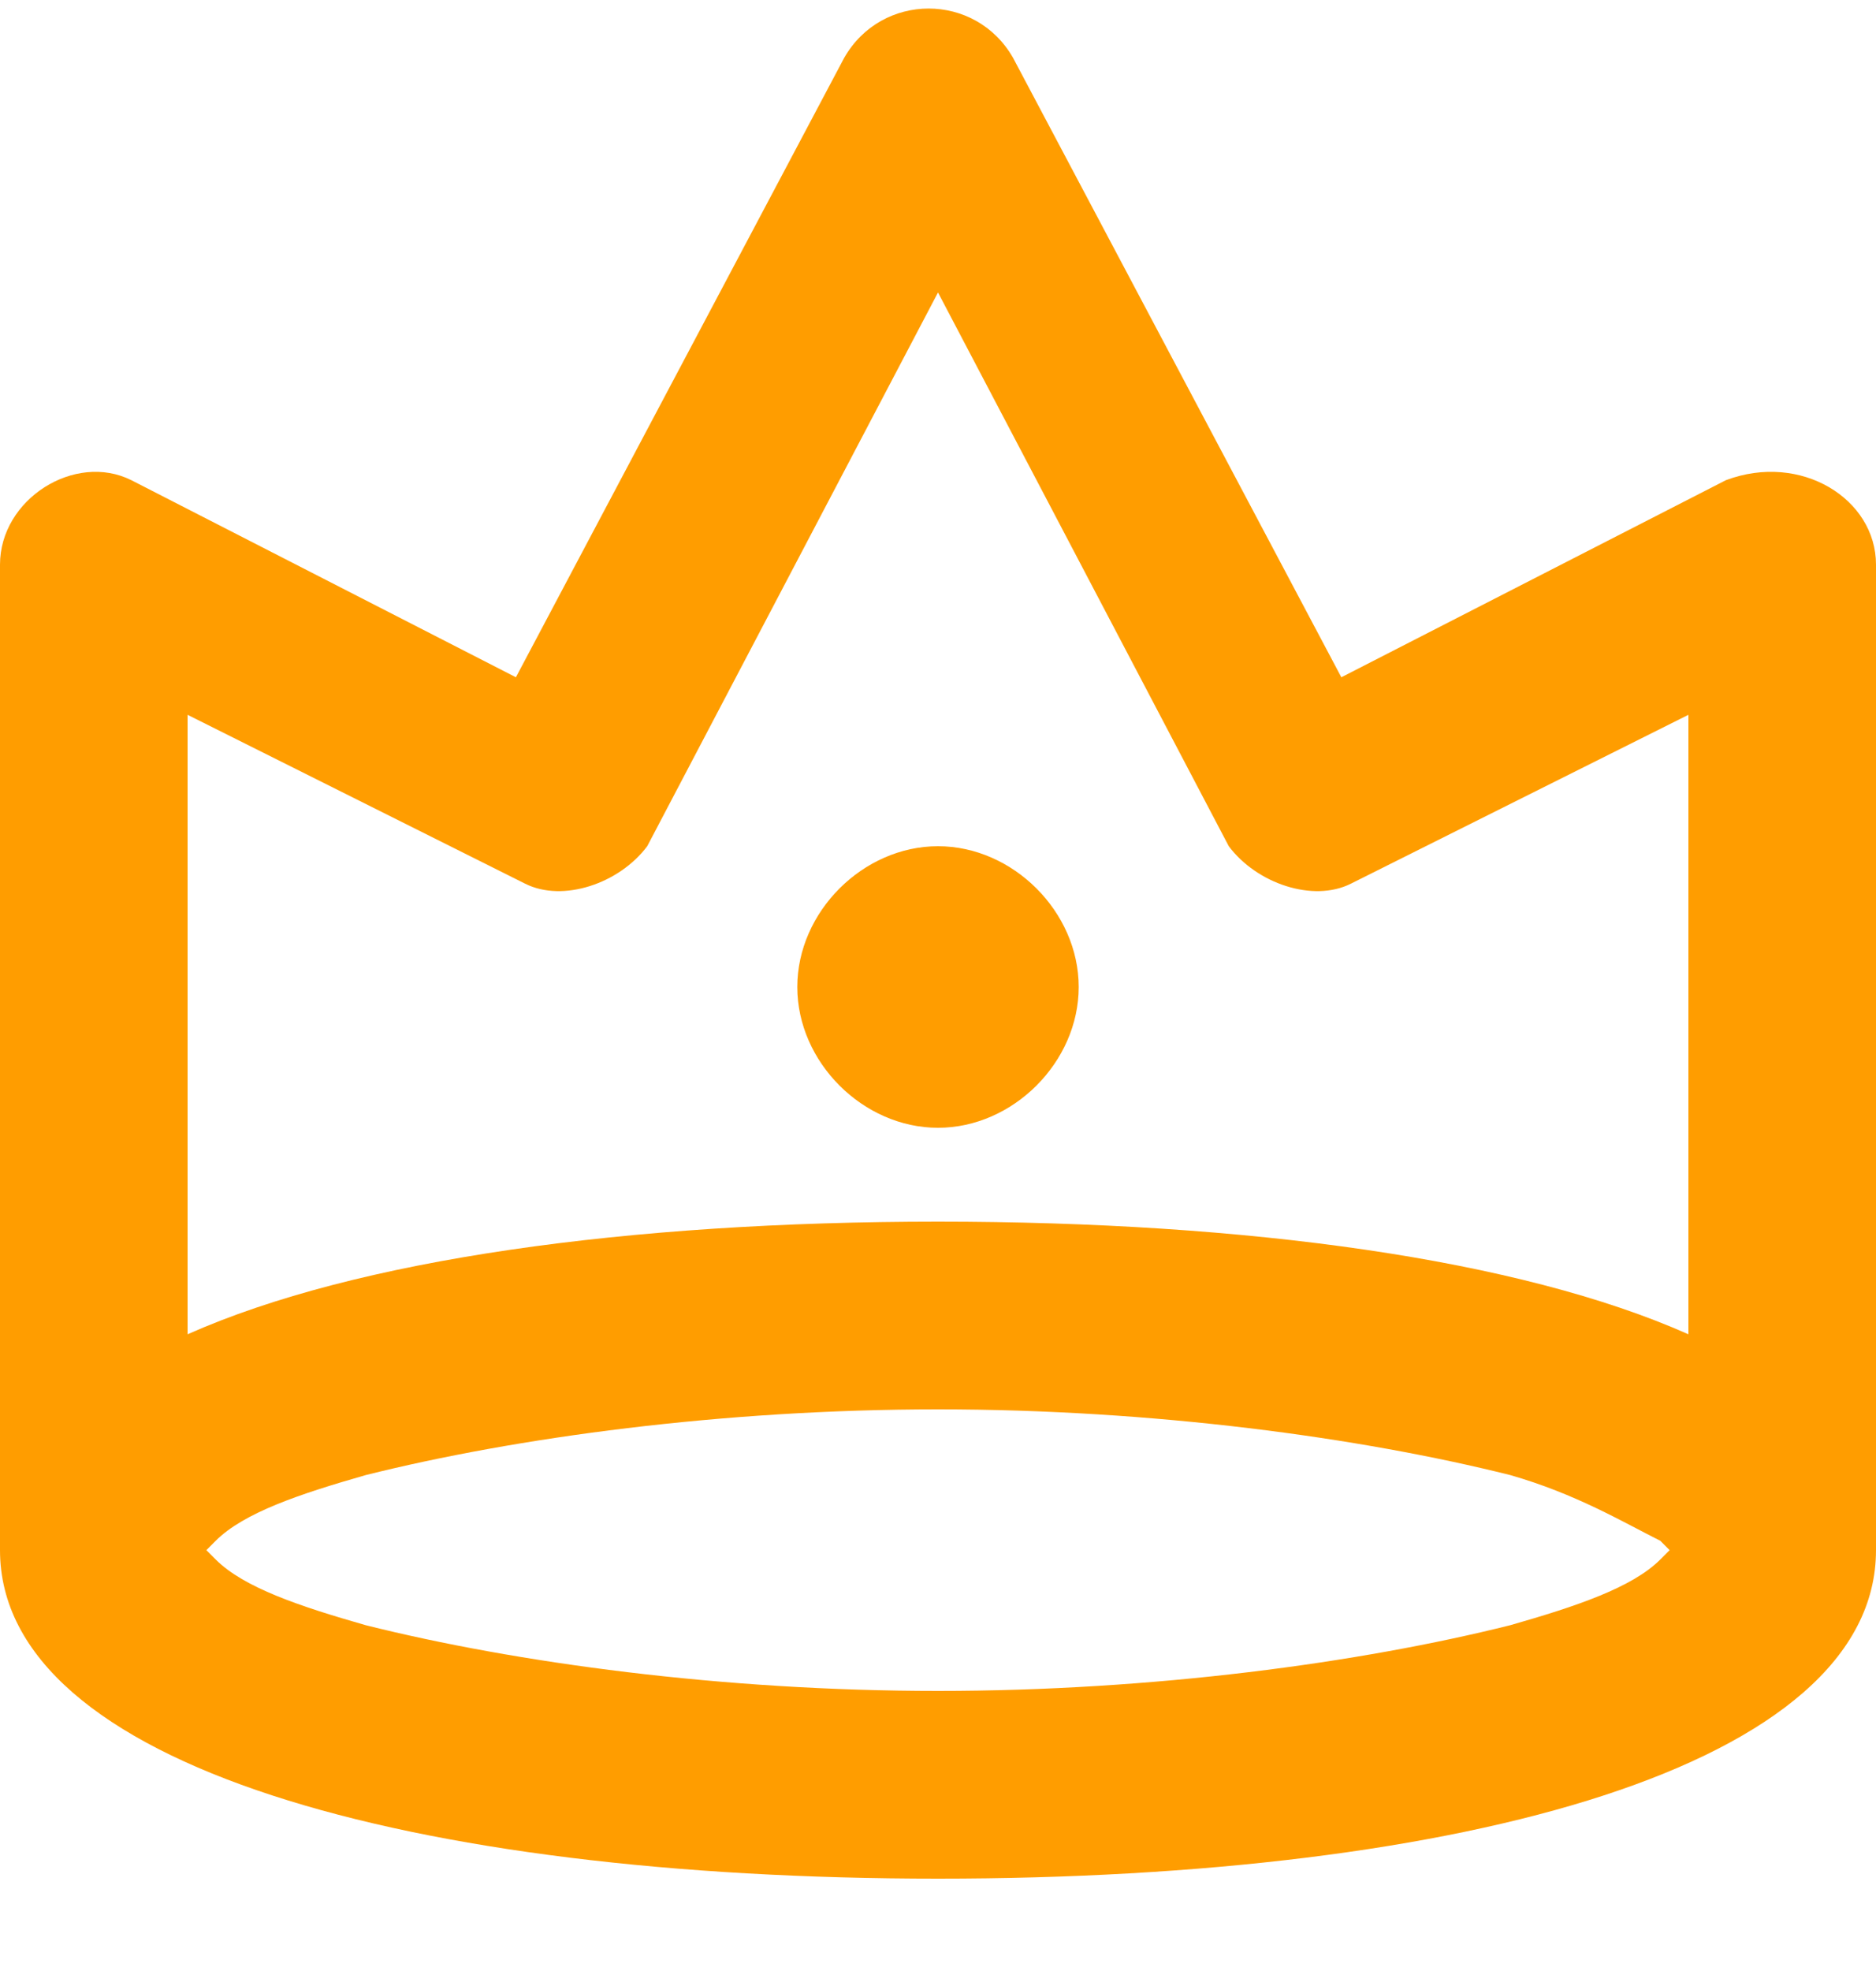 <svg width="20" height="21" viewBox="0 0 20 21" fill="none" xmlns="http://www.w3.org/2000/svg">
<path d="M10 12.016C9.2 12.016 8.5 11.316 8.5 10.516C8.5 9.716 9.2 9.016 10 9.016C10.8 9.016 11.5 9.716 11.5 10.516C11.5 11.316 10.8 12.016 10 12.016ZM3.9 17.316C5.5 17.716 7.7 18.016 10 18.016C12.3 18.016 14.5 17.716 16.1 17.316C16.8 17.116 17.4 16.916 17.7 16.616C17.8 16.516 17.8 16.516 17.8 16.516C17.8 16.516 17.8 16.516 17.7 16.416C17.3 16.216 16.8 15.916 16.1 15.716C14.5 15.316 12.3 15.016 10 15.016C7.7 15.016 5.5 15.316 3.9 15.716C3.2 15.916 2.6 16.116 2.3 16.416C2.2 16.516 2.2 16.516 2.2 16.516C2.2 16.516 2.2 16.516 2.3 16.616C2.6 16.916 3.2 17.116 3.9 17.316ZM10 13.016C13.3 13.016 16.2 13.416 18 14.216V7.616L14.4 9.416C14 9.616 13.4 9.416 13.1 9.016L10 3.116L6.9 9.016C6.6 9.416 6 9.616 5.6 9.416L2 7.616V14.216C3.8 13.416 6.7 13.016 10 13.016ZM0 6.016C0 5.316 0.8 4.816 1.4 5.116L5.5 7.216L9 0.616C9.4 -0.084 10.4 -0.084 10.8 0.616L14.3 7.216L18.4 5.116C19.2 4.816 20 5.316 20 6.016V16.516C20 18.816 15.6 20.016 10 20.016C4.4 20.016 0 18.816 0 16.516V6.016Z" fill="#FF9D00"/>
</svg>

